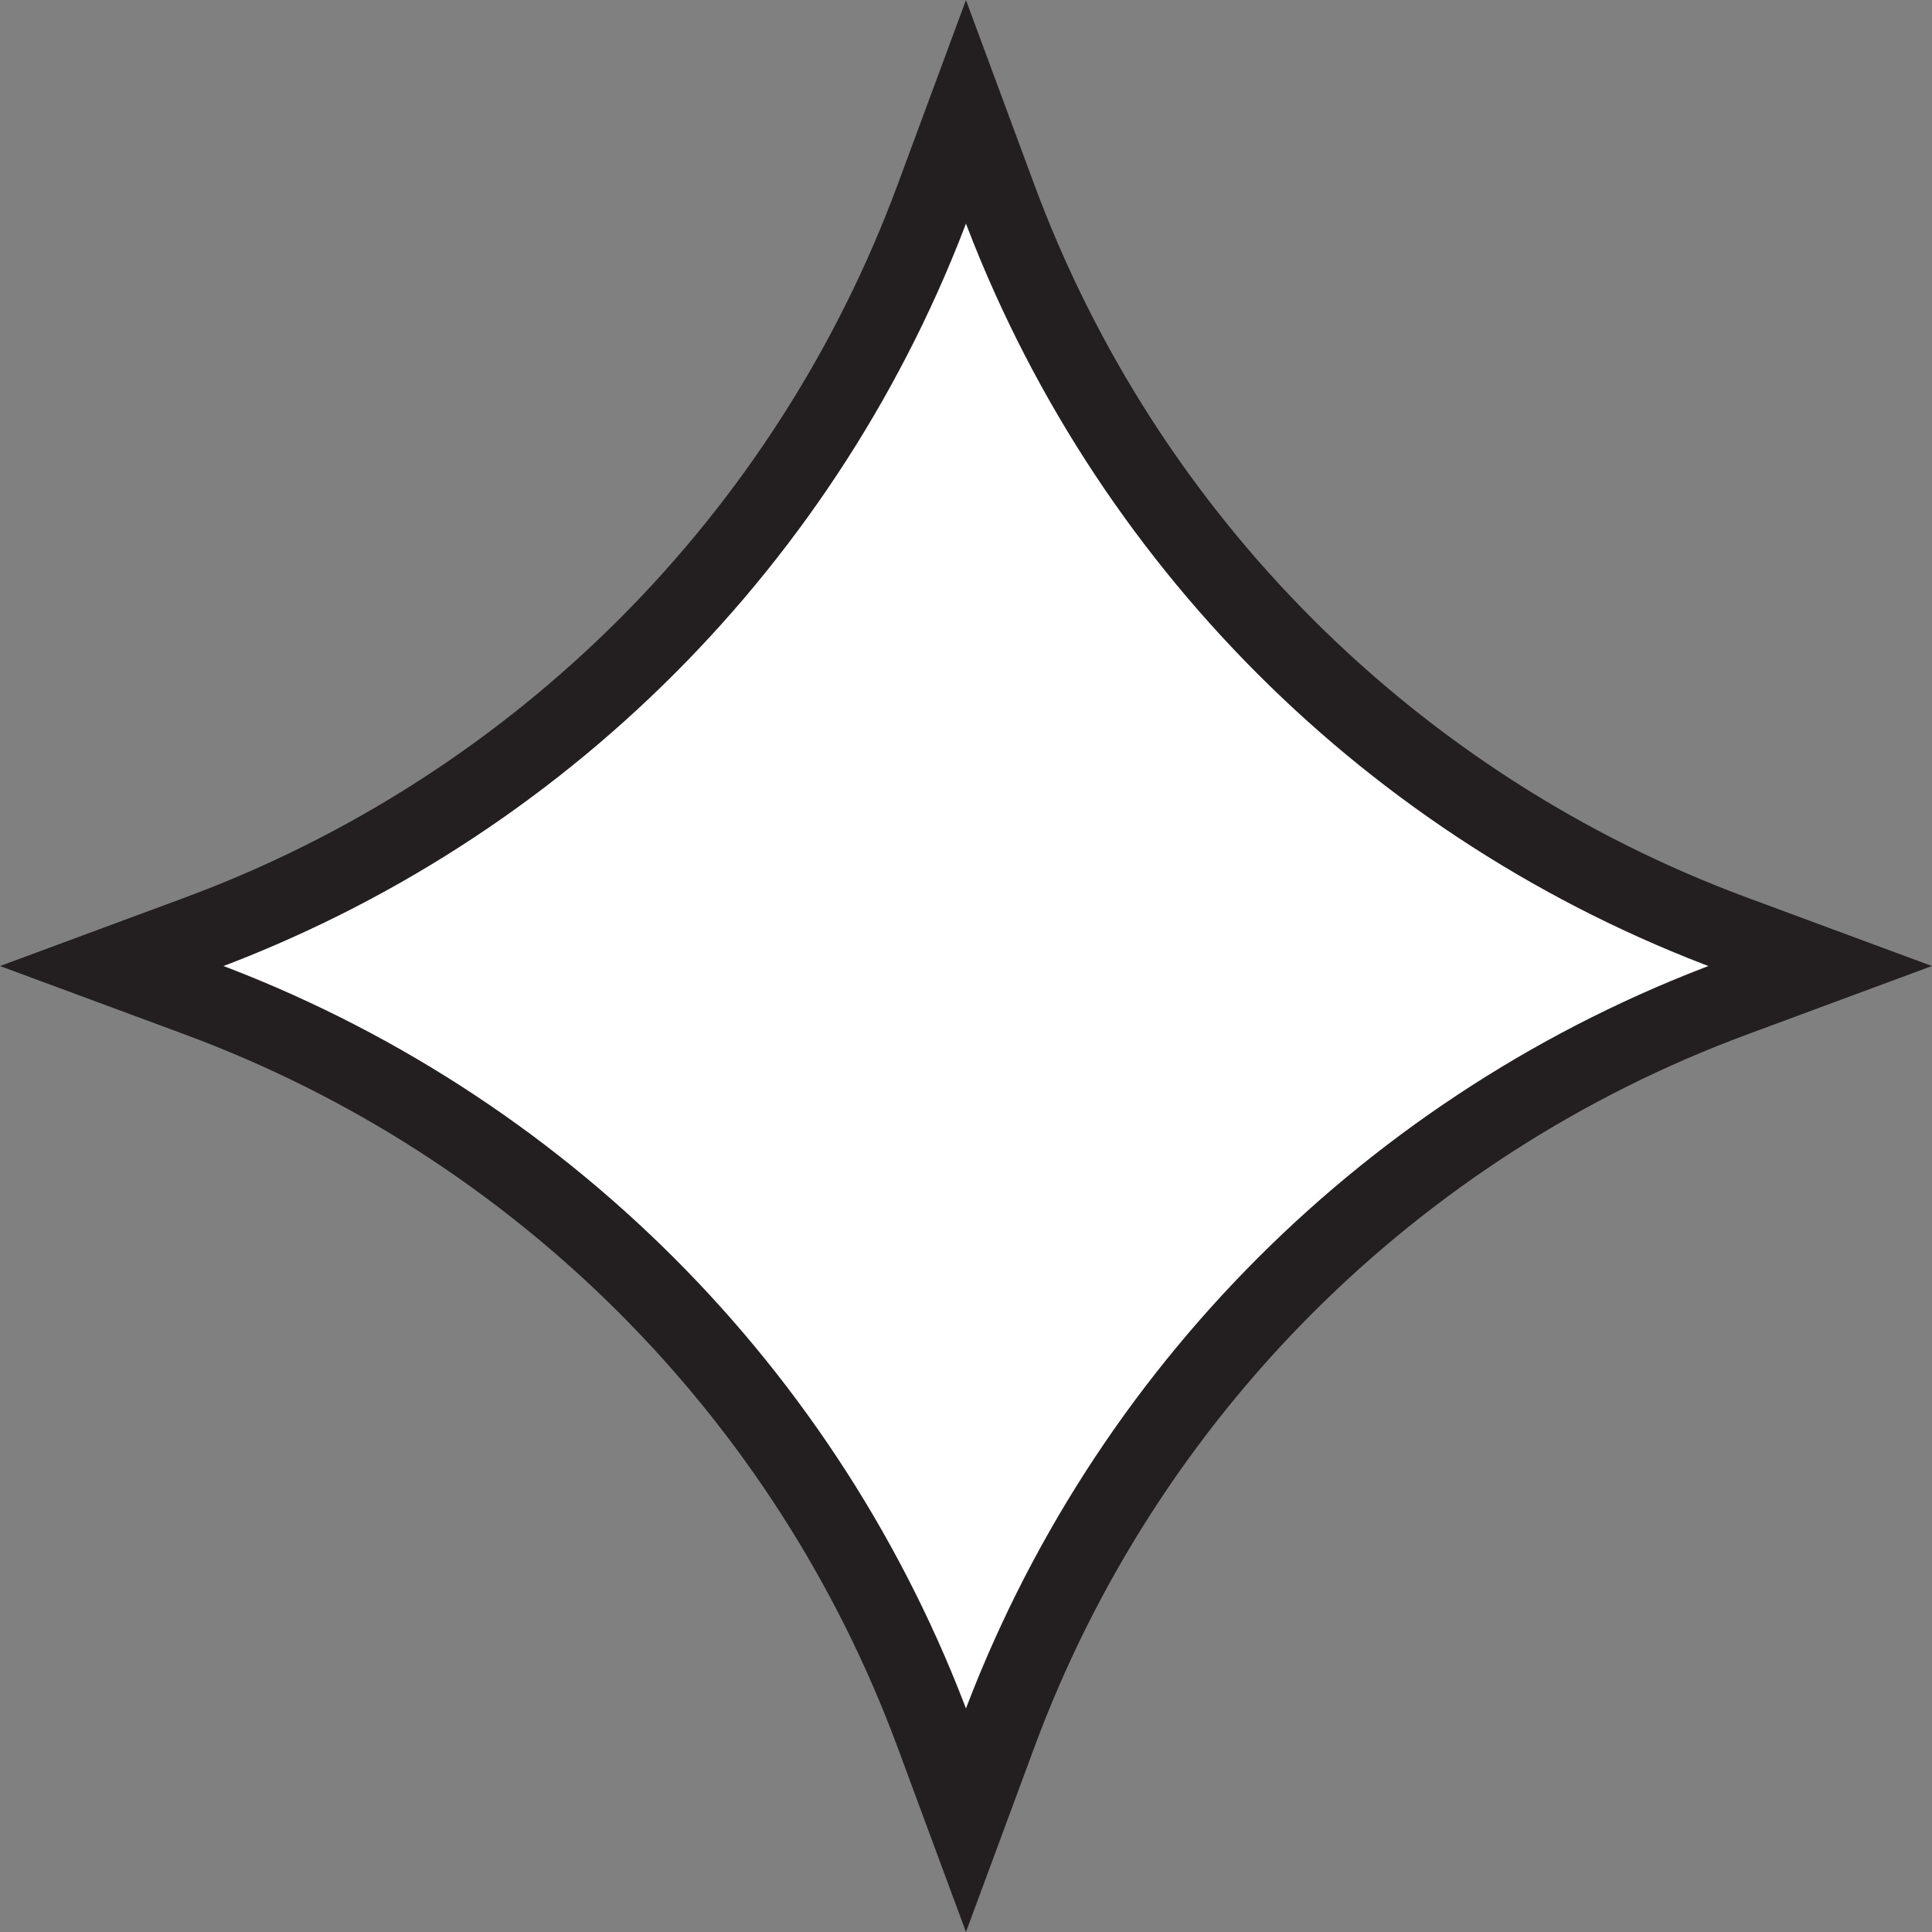 <?xml version="1.0" encoding="UTF-8"?>
<svg id="Layer_2" xmlns="http://www.w3.org/2000/svg" viewBox="0 0 323.25 323.25">
  <rect x="0" y="0" width="323.25" height="323.25" fill="#808080" stroke="none"/>
  <defs>
    <style>
      .cls-1 {
        fill: #fff;
        stroke: #231f20;
        stroke-miterlimit: 10;
        stroke-width: 13px;
      }
    </style>
  </defs>
  <g id="sparkle">
    <path class="cls-1" d="M161.62,18.73l5.34,14.42c21.11,57.05,66.09,102.03,123.14,123.14l14.42,5.34-14.42,5.34c-57.05,21.11-102.03,66.09-123.14,123.14l-5.34,14.42-5.34-14.42c-21.11-57.05-66.09-102.03-123.14-123.14l-14.42-5.34,14.42-5.34c57.05-21.11,102.03-66.09,123.14-123.14l5.34-14.42Z"/>
  </g>
</svg>